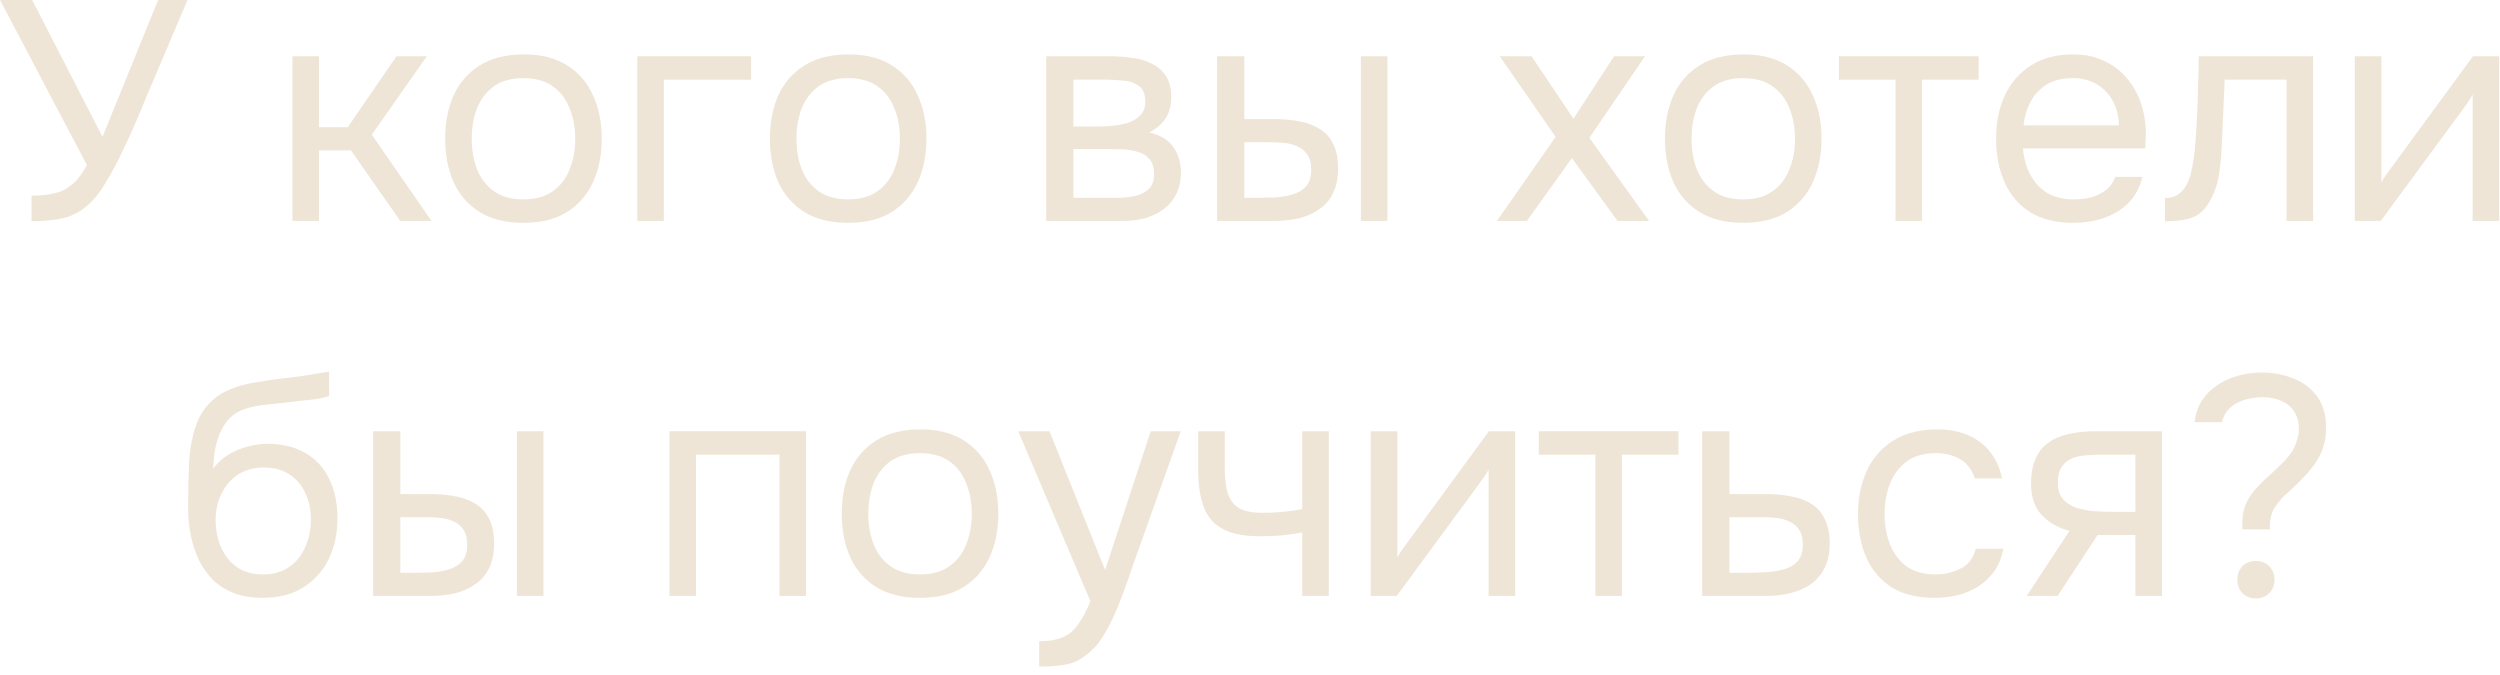 <?xml version="1.0" encoding="UTF-8"?> <svg xmlns="http://www.w3.org/2000/svg" width="200" height="54" viewBox="0 0 200 54" fill="none"><path d="M179.412 42.351C179.396 42.267 179.387 42.184 179.387 42.101C179.387 42.001 179.387 41.909 179.387 41.826C179.387 41.209 179.496 40.676 179.712 40.226C179.929 39.776 180.212 39.367 180.562 39.001C180.912 38.617 181.279 38.259 181.662 37.926C182.062 37.576 182.446 37.209 182.812 36.826C183.029 36.592 183.221 36.342 183.387 36.076C183.554 35.792 183.679 35.501 183.762 35.201C183.862 34.901 183.912 34.617 183.912 34.351C183.912 33.784 183.787 33.309 183.537 32.926C183.287 32.542 182.946 32.259 182.512 32.076C182.079 31.876 181.571 31.776 180.988 31.776C180.538 31.776 180.079 31.842 179.613 31.976C179.163 32.092 178.771 32.301 178.438 32.601C178.104 32.884 177.879 33.276 177.762 33.776H175.562C175.646 33.109 175.846 32.526 176.162 32.026C176.496 31.526 176.912 31.117 177.412 30.801C177.912 30.467 178.463 30.217 179.062 30.051C179.679 29.884 180.312 29.801 180.962 29.801C181.846 29.801 182.679 29.959 183.462 30.276C184.246 30.576 184.879 31.051 185.363 31.701C185.846 32.351 186.087 33.201 186.087 34.251C186.087 34.767 186.021 35.251 185.887 35.701C185.754 36.134 185.554 36.551 185.287 36.951C185.037 37.334 184.737 37.709 184.387 38.076C183.954 38.542 183.521 38.967 183.087 39.351C182.654 39.717 182.296 40.117 182.012 40.551C181.729 40.967 181.587 41.501 181.587 42.151C181.587 42.184 181.587 42.217 181.587 42.251C181.587 42.284 181.587 42.317 181.587 42.351H179.412ZM180.462 47.876C180.029 47.876 179.671 47.734 179.387 47.451C179.121 47.167 178.988 46.809 178.988 46.376C178.988 45.942 179.121 45.584 179.387 45.301C179.671 45.017 180.029 44.876 180.462 44.876C180.896 44.876 181.254 45.017 181.537 45.301C181.821 45.584 181.962 45.942 181.962 46.376C181.962 46.809 181.821 47.167 181.537 47.451C181.254 47.734 180.896 47.876 180.462 47.876Z" fill="#EEE5D6"></path><path d="M162.133 47.675L165.558 42.475C164.608 42.208 163.858 41.775 163.308 41.175C162.758 40.558 162.483 39.742 162.483 38.725C162.483 37.925 162.599 37.258 162.833 36.725C163.066 36.175 163.408 35.742 163.858 35.425C164.308 35.092 164.849 34.858 165.483 34.725C166.116 34.575 166.841 34.5 167.658 34.5H172.958V47.675H170.833V42.8H167.808L164.608 47.675H162.133ZM169.258 40.95H170.833V36.375H168.008C167.508 36.375 167.049 36.4 166.633 36.45C166.216 36.5 165.858 36.608 165.558 36.775C165.274 36.925 165.049 37.15 164.883 37.45C164.716 37.733 164.633 38.125 164.633 38.625C164.633 39.175 164.766 39.608 165.033 39.925C165.316 40.242 165.674 40.475 166.108 40.625C166.558 40.758 167.058 40.85 167.608 40.9C168.158 40.933 168.708 40.95 169.258 40.95Z" fill="#EEE5D6"></path><path d="M154.765 47.827C153.381 47.827 152.231 47.543 151.315 46.977C150.415 46.393 149.74 45.593 149.29 44.577C148.856 43.56 148.64 42.41 148.64 41.127C148.64 39.877 148.865 38.743 149.315 37.727C149.781 36.693 150.481 35.877 151.415 35.277C152.365 34.66 153.565 34.352 155.015 34.352C155.915 34.352 156.715 34.502 157.415 34.802C158.131 35.102 158.723 35.543 159.19 36.127C159.656 36.693 159.981 37.41 160.165 38.277H157.99C157.74 37.543 157.34 37.027 156.79 36.727C156.256 36.41 155.623 36.252 154.89 36.252C153.89 36.252 153.09 36.485 152.49 36.952C151.89 37.418 151.448 38.027 151.165 38.777C150.898 39.51 150.765 40.293 150.765 41.127C150.765 41.993 150.906 42.793 151.19 43.527C151.473 44.26 151.915 44.852 152.515 45.302C153.115 45.735 153.89 45.952 154.84 45.952C155.54 45.952 156.198 45.802 156.815 45.502C157.448 45.202 157.865 44.668 158.065 43.902H160.265C160.098 44.802 159.74 45.543 159.19 46.127C158.656 46.71 157.998 47.143 157.215 47.427C156.448 47.693 155.631 47.827 154.765 47.827Z" fill="#EEE5D6"></path><path d="M136.176 47.675V34.5H138.351V39.525H141.251C142.034 39.525 142.734 39.592 143.351 39.725C143.984 39.842 144.526 40.05 144.976 40.35C145.426 40.65 145.767 41.058 146.001 41.575C146.251 42.075 146.376 42.717 146.376 43.5C146.376 44.217 146.251 44.842 146.001 45.375C145.751 45.892 145.401 46.325 144.951 46.675C144.501 47.008 143.959 47.258 143.326 47.425C142.709 47.592 142.026 47.675 141.276 47.675H136.176ZM138.351 45.825H139.601C140.184 45.825 140.742 45.808 141.276 45.775C141.826 45.742 142.326 45.658 142.776 45.525C143.226 45.392 143.576 45.175 143.826 44.875C144.092 44.558 144.226 44.125 144.226 43.575C144.226 43.042 144.117 42.633 143.901 42.35C143.701 42.05 143.434 41.833 143.101 41.7C142.767 41.55 142.401 41.458 142.001 41.425C141.617 41.392 141.234 41.375 140.851 41.375H138.351V45.825Z" fill="#EEE5D6"></path><path d="M127.629 47.675V36.375H123.104V34.5H134.279V36.375H129.754V47.675H127.629Z" fill="#EEE5D6"></path><path d="M109.662 47.675V34.5H111.787V44.6C111.904 44.367 112.062 44.117 112.262 43.85C112.462 43.567 112.62 43.35 112.737 43.2L119.112 34.5H121.212V47.675H119.087V37.575C118.954 37.825 118.804 38.058 118.637 38.275C118.487 38.492 118.345 38.692 118.212 38.875L111.737 47.675H109.662Z" fill="#EEE5D6"></path><path d="M104.179 47.675V42.6C103.546 42.717 102.929 42.8 102.329 42.85C101.746 42.883 101.221 42.9 100.754 42.9C99.521 42.9 98.546 42.708 97.829 42.325C97.113 41.942 96.605 41.358 96.305 40.575C96.004 39.775 95.855 38.783 95.855 37.6V34.5H97.98V37.45C97.98 38.217 98.055 38.867 98.204 39.4C98.355 39.933 98.646 40.342 99.079 40.625C99.513 40.892 100.163 41.025 101.029 41.025C101.529 41.025 102.054 41 102.604 40.95C103.171 40.9 103.696 40.825 104.179 40.725V34.5H106.304V47.675H104.179Z" fill="#EEE5D6"></path><path d="M83.134 53.325V51.3C83.951 51.3 84.601 51.183 85.084 50.95C85.567 50.733 85.967 50.383 86.284 49.9C86.617 49.433 86.934 48.833 87.234 48.1L81.459 34.5H83.959L88.409 45.6L92.059 34.5H94.459L90.759 44.875C90.576 45.408 90.367 46.008 90.134 46.675C89.901 47.342 89.642 48.017 89.359 48.7C89.076 49.4 88.759 50.042 88.409 50.625C88.076 51.225 87.701 51.708 87.284 52.075C86.934 52.392 86.592 52.642 86.259 52.825C85.926 53.008 85.517 53.133 85.034 53.2C84.567 53.283 83.934 53.325 83.134 53.325Z" fill="#EEE5D6"></path><path d="M73.591 47.827C72.207 47.827 71.049 47.543 70.116 46.977C69.183 46.393 68.483 45.593 68.016 44.577C67.566 43.56 67.341 42.402 67.341 41.102C67.341 39.785 67.566 38.627 68.016 37.627C68.483 36.61 69.183 35.81 70.116 35.227C71.049 34.643 72.224 34.352 73.641 34.352C75.024 34.352 76.174 34.643 77.091 35.227C78.024 35.81 78.716 36.61 79.166 37.627C79.632 38.627 79.866 39.785 79.866 41.102C79.866 42.402 79.632 43.56 79.166 44.577C78.699 45.593 77.999 46.393 77.066 46.977C76.149 47.543 74.991 47.827 73.591 47.827ZM73.591 45.952C74.558 45.952 75.341 45.735 75.941 45.302C76.558 44.868 77.007 44.285 77.291 43.552C77.591 42.818 77.741 42.002 77.741 41.102C77.741 40.202 77.591 39.385 77.291 38.652C77.007 37.918 76.558 37.335 75.941 36.902C75.341 36.468 74.558 36.252 73.591 36.252C72.641 36.252 71.858 36.468 71.241 36.902C70.641 37.335 70.191 37.918 69.891 38.652C69.608 39.385 69.466 40.202 69.466 41.102C69.466 42.002 69.608 42.818 69.891 43.552C70.191 44.285 70.641 44.868 71.241 45.302C71.858 45.735 72.641 45.952 73.591 45.952Z" fill="#EEE5D6"></path><path d="M53.559 47.675V34.5H64.484V47.675H62.359V36.375H55.684V47.675H53.559Z" fill="#EEE5D6"></path><path d="M29.852 47.675V34.5H32.028V39.525H34.403C35.186 39.525 35.894 39.592 36.528 39.725C37.161 39.858 37.703 40.075 38.153 40.375C38.602 40.675 38.944 41.083 39.178 41.6C39.411 42.1 39.528 42.733 39.528 43.5C39.528 44.233 39.403 44.867 39.153 45.4C38.903 45.933 38.544 46.367 38.078 46.7C37.627 47.033 37.086 47.283 36.453 47.45C35.836 47.6 35.161 47.675 34.428 47.675H29.852ZM32.028 45.825H32.727C33.311 45.825 33.877 45.817 34.428 45.8C34.977 45.767 35.469 45.683 35.903 45.55C36.352 45.417 36.711 45.2 36.977 44.9C37.244 44.583 37.377 44.142 37.377 43.575C37.377 43.042 37.269 42.633 37.053 42.35C36.852 42.05 36.586 41.833 36.252 41.7C35.919 41.55 35.553 41.458 35.153 41.425C34.769 41.392 34.386 41.375 34.002 41.375H32.028V45.825ZM41.352 47.675V34.5H43.477V47.675H41.352Z" fill="#EEE5D6"></path><path d="M20.999 47.827C20.166 47.827 19.424 47.71 18.774 47.477C18.124 47.227 17.566 46.885 17.099 46.452C16.632 46.002 16.249 45.477 15.949 44.877C15.649 44.26 15.424 43.593 15.274 42.877C15.124 42.16 15.049 41.402 15.049 40.602C15.049 39.318 15.074 38.127 15.124 37.027C15.191 35.91 15.374 34.918 15.674 34.052C15.974 33.168 16.482 32.435 17.199 31.852C17.916 31.268 18.924 30.86 20.224 30.627C20.89 30.51 21.549 30.41 22.199 30.327C22.849 30.243 23.507 30.16 24.174 30.077C24.39 30.043 24.616 30.01 24.849 29.977C25.082 29.943 25.324 29.902 25.574 29.852C25.84 29.802 26.09 29.76 26.324 29.727V31.677C26.14 31.743 25.941 31.802 25.724 31.852C25.524 31.885 25.307 31.918 25.074 31.952C24.857 31.985 24.632 32.01 24.399 32.027C24.182 32.043 23.965 32.068 23.749 32.102C23.532 32.118 23.324 32.143 23.124 32.177C22.541 32.243 21.924 32.31 21.274 32.377C20.624 32.427 20.007 32.56 19.424 32.777C18.857 32.977 18.374 33.368 17.974 33.952C17.774 34.252 17.599 34.61 17.449 35.027C17.316 35.443 17.215 35.868 17.149 36.302C17.099 36.718 17.066 37.118 17.049 37.502C17.382 37.035 17.791 36.66 18.274 36.377C18.757 36.077 19.274 35.86 19.824 35.727C20.374 35.577 20.899 35.502 21.399 35.502C22.599 35.502 23.616 35.752 24.449 36.252C25.282 36.735 25.916 37.427 26.349 38.327C26.782 39.227 26.999 40.277 26.999 41.477C26.999 42.677 26.765 43.76 26.299 44.727C25.832 45.677 25.149 46.435 24.249 47.002C23.366 47.552 22.282 47.827 20.999 47.827ZM21.049 45.952C21.882 45.952 22.582 45.752 23.149 45.352C23.715 44.952 24.14 44.418 24.424 43.752C24.724 43.085 24.874 42.352 24.874 41.552C24.874 40.768 24.724 40.068 24.424 39.452C24.14 38.818 23.715 38.318 23.149 37.952C22.599 37.585 21.916 37.402 21.099 37.402C20.299 37.402 19.607 37.593 19.024 37.977C18.457 38.36 18.015 38.877 17.699 39.527C17.399 40.16 17.249 40.852 17.249 41.602C17.249 42.368 17.39 43.085 17.674 43.752C17.957 44.418 18.374 44.952 18.924 45.352C19.491 45.752 20.199 45.952 21.049 45.952Z" fill="#EEE5D6"></path><path d="M188.386 17.675V4.5H190.511V14.6C190.627 14.367 190.786 14.117 190.986 13.85C191.186 13.567 191.344 13.35 191.461 13.2L197.836 4.5H199.936V17.675H197.811V7.575C197.677 7.825 197.527 8.058 197.361 8.275C197.211 8.492 197.069 8.692 196.936 8.875L190.461 17.675H188.386Z" fill="#EEE5D6"></path><path d="M173.196 17.7V15.85C173.53 15.85 173.83 15.783 174.096 15.65C174.363 15.5 174.596 15.283 174.796 15C175.03 14.667 175.213 14.183 175.346 13.55C175.48 12.917 175.571 12.242 175.621 11.525C175.688 10.725 175.738 9.942 175.771 9.175C175.805 8.392 175.83 7.617 175.846 6.85C175.88 6.083 175.896 5.3 175.896 4.5H185.046V17.675H182.921V6.375H177.971C177.955 6.942 177.93 7.517 177.896 8.1C177.88 8.667 177.855 9.242 177.821 9.825C177.805 10.392 177.78 10.967 177.746 11.55C177.73 12.217 177.663 12.967 177.546 13.8C177.43 14.633 177.18 15.392 176.796 16.075C176.43 16.725 175.98 17.158 175.446 17.375C174.93 17.592 174.18 17.7 173.196 17.7Z" fill="#EEE5D6"></path><path d="M165.887 17.827C164.487 17.827 163.329 17.543 162.412 16.977C161.496 16.393 160.813 15.593 160.363 14.577C159.913 13.56 159.688 12.402 159.688 11.102C159.688 9.785 159.921 8.627 160.387 7.627C160.871 6.61 161.571 5.81 162.488 5.227C163.404 4.643 164.529 4.352 165.863 4.352C166.846 4.352 167.704 4.543 168.438 4.927C169.188 5.293 169.804 5.793 170.287 6.427C170.787 7.06 171.146 7.768 171.363 8.552C171.596 9.335 171.696 10.143 171.662 10.977C171.646 11.127 171.637 11.277 171.637 11.427C171.637 11.577 171.629 11.727 171.613 11.877H161.837C161.904 12.643 162.096 13.335 162.412 13.952C162.729 14.568 163.179 15.06 163.762 15.427C164.346 15.777 165.071 15.952 165.938 15.952C166.371 15.952 166.804 15.902 167.238 15.802C167.688 15.685 168.088 15.493 168.438 15.227C168.804 14.96 169.062 14.602 169.212 14.152H171.387C171.187 15.002 170.812 15.702 170.262 16.252C169.712 16.785 169.054 17.185 168.287 17.452C167.521 17.702 166.721 17.827 165.887 17.827ZM161.887 10.027H169.512C169.496 9.277 169.329 8.618 169.012 8.052C168.696 7.485 168.262 7.043 167.712 6.727C167.179 6.41 166.537 6.252 165.787 6.252C164.971 6.252 164.279 6.427 163.712 6.777C163.162 7.127 162.738 7.585 162.438 8.152C162.138 8.718 161.954 9.343 161.887 10.027Z" fill="#EEE5D6"></path><path d="M151.641 17.675V6.375H147.116V4.5H158.291V6.375H153.766V17.675H151.641Z" fill="#EEE5D6"></path><path d="M139.448 17.827C138.065 17.827 136.907 17.543 135.973 16.977C135.04 16.393 134.34 15.593 133.873 14.577C133.423 13.56 133.198 12.402 133.198 11.102C133.198 9.785 133.423 8.627 133.873 7.627C134.34 6.61 135.04 5.81 135.973 5.227C136.907 4.643 138.082 4.352 139.498 4.352C140.882 4.352 142.032 4.643 142.948 5.227C143.882 5.81 144.573 6.61 145.023 7.627C145.49 8.627 145.723 9.785 145.723 11.102C145.723 12.402 145.49 13.56 145.023 14.577C144.557 15.593 143.857 16.393 142.923 16.977C142.007 17.543 140.848 17.827 139.448 17.827ZM139.448 15.952C140.415 15.952 141.198 15.735 141.798 15.302C142.415 14.868 142.865 14.285 143.148 13.552C143.448 12.818 143.598 12.002 143.598 11.102C143.598 10.202 143.448 9.385 143.148 8.652C142.865 7.918 142.415 7.335 141.798 6.902C141.198 6.468 140.415 6.252 139.448 6.252C138.498 6.252 137.715 6.468 137.098 6.902C136.498 7.335 136.048 7.918 135.748 8.652C135.465 9.385 135.323 10.202 135.323 11.102C135.323 12.002 135.465 12.818 135.748 13.552C136.048 14.285 136.498 14.868 137.098 15.302C137.715 15.735 138.498 15.952 139.448 15.952Z" fill="#EEE5D6"></path><path d="M119.751 17.675L124.451 10.95L119.976 4.5H122.526L125.876 9.5L129.126 4.5H131.601L127.151 11.025L131.926 17.675H129.401L125.751 12.65L122.151 17.675H119.751Z" fill="#EEE5D6"></path><path d="M97.37 17.675V4.5H99.545V9.525H101.92C102.703 9.525 103.412 9.592 104.045 9.725C104.678 9.858 105.22 10.075 105.67 10.375C106.12 10.675 106.462 11.083 106.695 11.6C106.928 12.1 107.045 12.733 107.045 13.5C107.045 14.233 106.92 14.867 106.67 15.4C106.42 15.933 106.062 16.367 105.595 16.7C105.145 17.033 104.603 17.283 103.97 17.45C103.353 17.6 102.678 17.675 101.945 17.675H97.37ZM99.545 15.825H100.245C100.828 15.825 101.395 15.817 101.945 15.8C102.495 15.767 102.987 15.683 103.42 15.55C103.87 15.417 104.228 15.2 104.495 14.9C104.762 14.583 104.895 14.142 104.895 13.575C104.895 13.042 104.787 12.633 104.57 12.35C104.37 12.05 104.103 11.833 103.77 11.7C103.437 11.55 103.07 11.458 102.67 11.425C102.287 11.392 101.903 11.375 101.52 11.375H99.545V15.825ZM108.87 17.675V4.5H110.995V17.675H108.87Z" fill="#EEE5D6"></path><path d="M83.698 17.675V4.5H88.798C89.382 4.5 89.957 4.542 90.523 4.625C91.107 4.692 91.632 4.842 92.098 5.075C92.582 5.292 92.965 5.617 93.248 6.05C93.548 6.483 93.698 7.058 93.698 7.775C93.698 8.208 93.632 8.608 93.498 8.975C93.365 9.325 93.165 9.633 92.898 9.9C92.648 10.167 92.323 10.4 91.923 10.6C92.823 10.8 93.473 11.192 93.873 11.775C94.273 12.358 94.473 13.025 94.473 13.775C94.473 14.442 94.348 15.025 94.098 15.525C93.865 16.008 93.532 16.408 93.098 16.725C92.682 17.042 92.19 17.283 91.623 17.45C91.073 17.6 90.482 17.675 89.848 17.675H83.698ZM85.873 15.825H89.348C89.865 15.825 90.348 15.775 90.798 15.675C91.248 15.575 91.615 15.392 91.898 15.125C92.182 14.842 92.323 14.442 92.323 13.925C92.323 13.392 92.198 12.992 91.948 12.725C91.715 12.442 91.407 12.25 91.023 12.15C90.657 12.033 90.257 11.967 89.823 11.95C89.39 11.933 88.982 11.925 88.598 11.925H85.873V15.825ZM85.873 10.125H87.698C88.032 10.125 88.415 10.108 88.848 10.075C89.298 10.042 89.732 9.967 90.148 9.85C90.582 9.717 90.932 9.517 91.198 9.25C91.482 8.983 91.623 8.617 91.623 8.15C91.623 7.533 91.448 7.108 91.098 6.875C90.765 6.625 90.365 6.483 89.898 6.45C89.432 6.4 88.998 6.375 88.598 6.375H85.873V10.125Z" fill="#EEE5D6"></path><path d="M67.842 17.827C66.459 17.827 65.3 17.543 64.367 16.977C63.434 16.393 62.733 15.593 62.267 14.577C61.817 13.56 61.592 12.402 61.592 11.102C61.592 9.785 61.817 8.627 62.267 7.627C62.733 6.61 63.434 5.81 64.367 5.227C65.3 4.643 66.475 4.352 67.892 4.352C69.275 4.352 70.425 4.643 71.342 5.227C72.275 5.81 72.967 6.61 73.417 7.627C73.883 8.627 74.117 9.785 74.117 11.102C74.117 12.402 73.883 13.56 73.417 14.577C72.95 15.593 72.25 16.393 71.317 16.977C70.4 17.543 69.242 17.827 67.842 17.827ZM67.842 15.952C68.808 15.952 69.592 15.735 70.192 15.302C70.808 14.868 71.258 14.285 71.542 13.552C71.842 12.818 71.992 12.002 71.992 11.102C71.992 10.202 71.842 9.385 71.542 8.652C71.258 7.918 70.808 7.335 70.192 6.902C69.592 6.468 68.808 6.252 67.842 6.252C66.892 6.252 66.109 6.468 65.492 6.902C64.892 7.335 64.442 7.918 64.142 8.652C63.858 9.385 63.717 10.202 63.717 11.102C63.717 12.002 63.858 12.818 64.142 13.552C64.442 14.285 64.892 14.868 65.492 15.302C66.109 15.735 66.892 15.952 67.842 15.952Z" fill="#EEE5D6"></path><path d="M50.983 17.675V4.5H60.083V6.375H53.108V17.675H50.983Z" fill="#EEE5D6"></path><path d="M41.865 17.827C40.482 17.827 39.324 17.543 38.39 16.977C37.457 16.393 36.757 15.593 36.29 14.577C35.84 13.56 35.615 12.402 35.615 11.102C35.615 9.785 35.84 8.627 36.29 7.627C36.757 6.61 37.457 5.81 38.39 5.227C39.324 4.643 40.499 4.352 41.915 4.352C43.299 4.352 44.449 4.643 45.365 5.227C46.299 5.81 46.99 6.61 47.44 7.627C47.907 8.627 48.14 9.785 48.14 11.102C48.14 12.402 47.907 13.56 47.44 14.577C46.974 15.593 46.274 16.393 45.34 16.977C44.424 17.543 43.265 17.827 41.865 17.827ZM41.865 15.952C42.832 15.952 43.615 15.735 44.215 15.302C44.832 14.868 45.282 14.285 45.565 13.552C45.865 12.818 46.015 12.002 46.015 11.102C46.015 10.202 45.865 9.385 45.565 8.652C45.282 7.918 44.832 7.335 44.215 6.902C43.615 6.468 42.832 6.252 41.865 6.252C40.915 6.252 40.132 6.468 39.515 6.902C38.915 7.335 38.465 7.918 38.165 8.652C37.882 9.385 37.74 10.202 37.74 11.102C37.74 12.002 37.882 12.818 38.165 13.552C38.465 14.285 38.915 14.868 39.515 15.302C40.132 15.735 40.915 15.952 41.865 15.952Z" fill="#EEE5D6"></path><path d="M23.395 17.675V4.5H25.52V10.175H27.82L31.721 4.5H34.145L29.745 10.775L34.52 17.675H32.02L28.07 12.025H25.52V17.675H23.395Z" fill="#EEE5D6"></path><path d="M2.525 17.7V15.65C3.208 15.65 3.808 15.592 4.325 15.475C4.858 15.358 5.333 15.125 5.75 14.775C6.183 14.425 6.583 13.9 6.95 13.2L0 0H2.575L8.2 10.95L12.65 0H15L11.825 7.475C11.608 8.008 11.325 8.692 10.975 9.525C10.625 10.342 10.233 11.2 9.8 12.1C9.383 12.983 8.942 13.808 8.475 14.575C8.025 15.342 7.567 15.933 7.1 16.35C6.483 16.9 5.808 17.267 5.075 17.45C4.342 17.617 3.492 17.7 2.525 17.7Z" fill="#EEE5D6"></path></svg> 